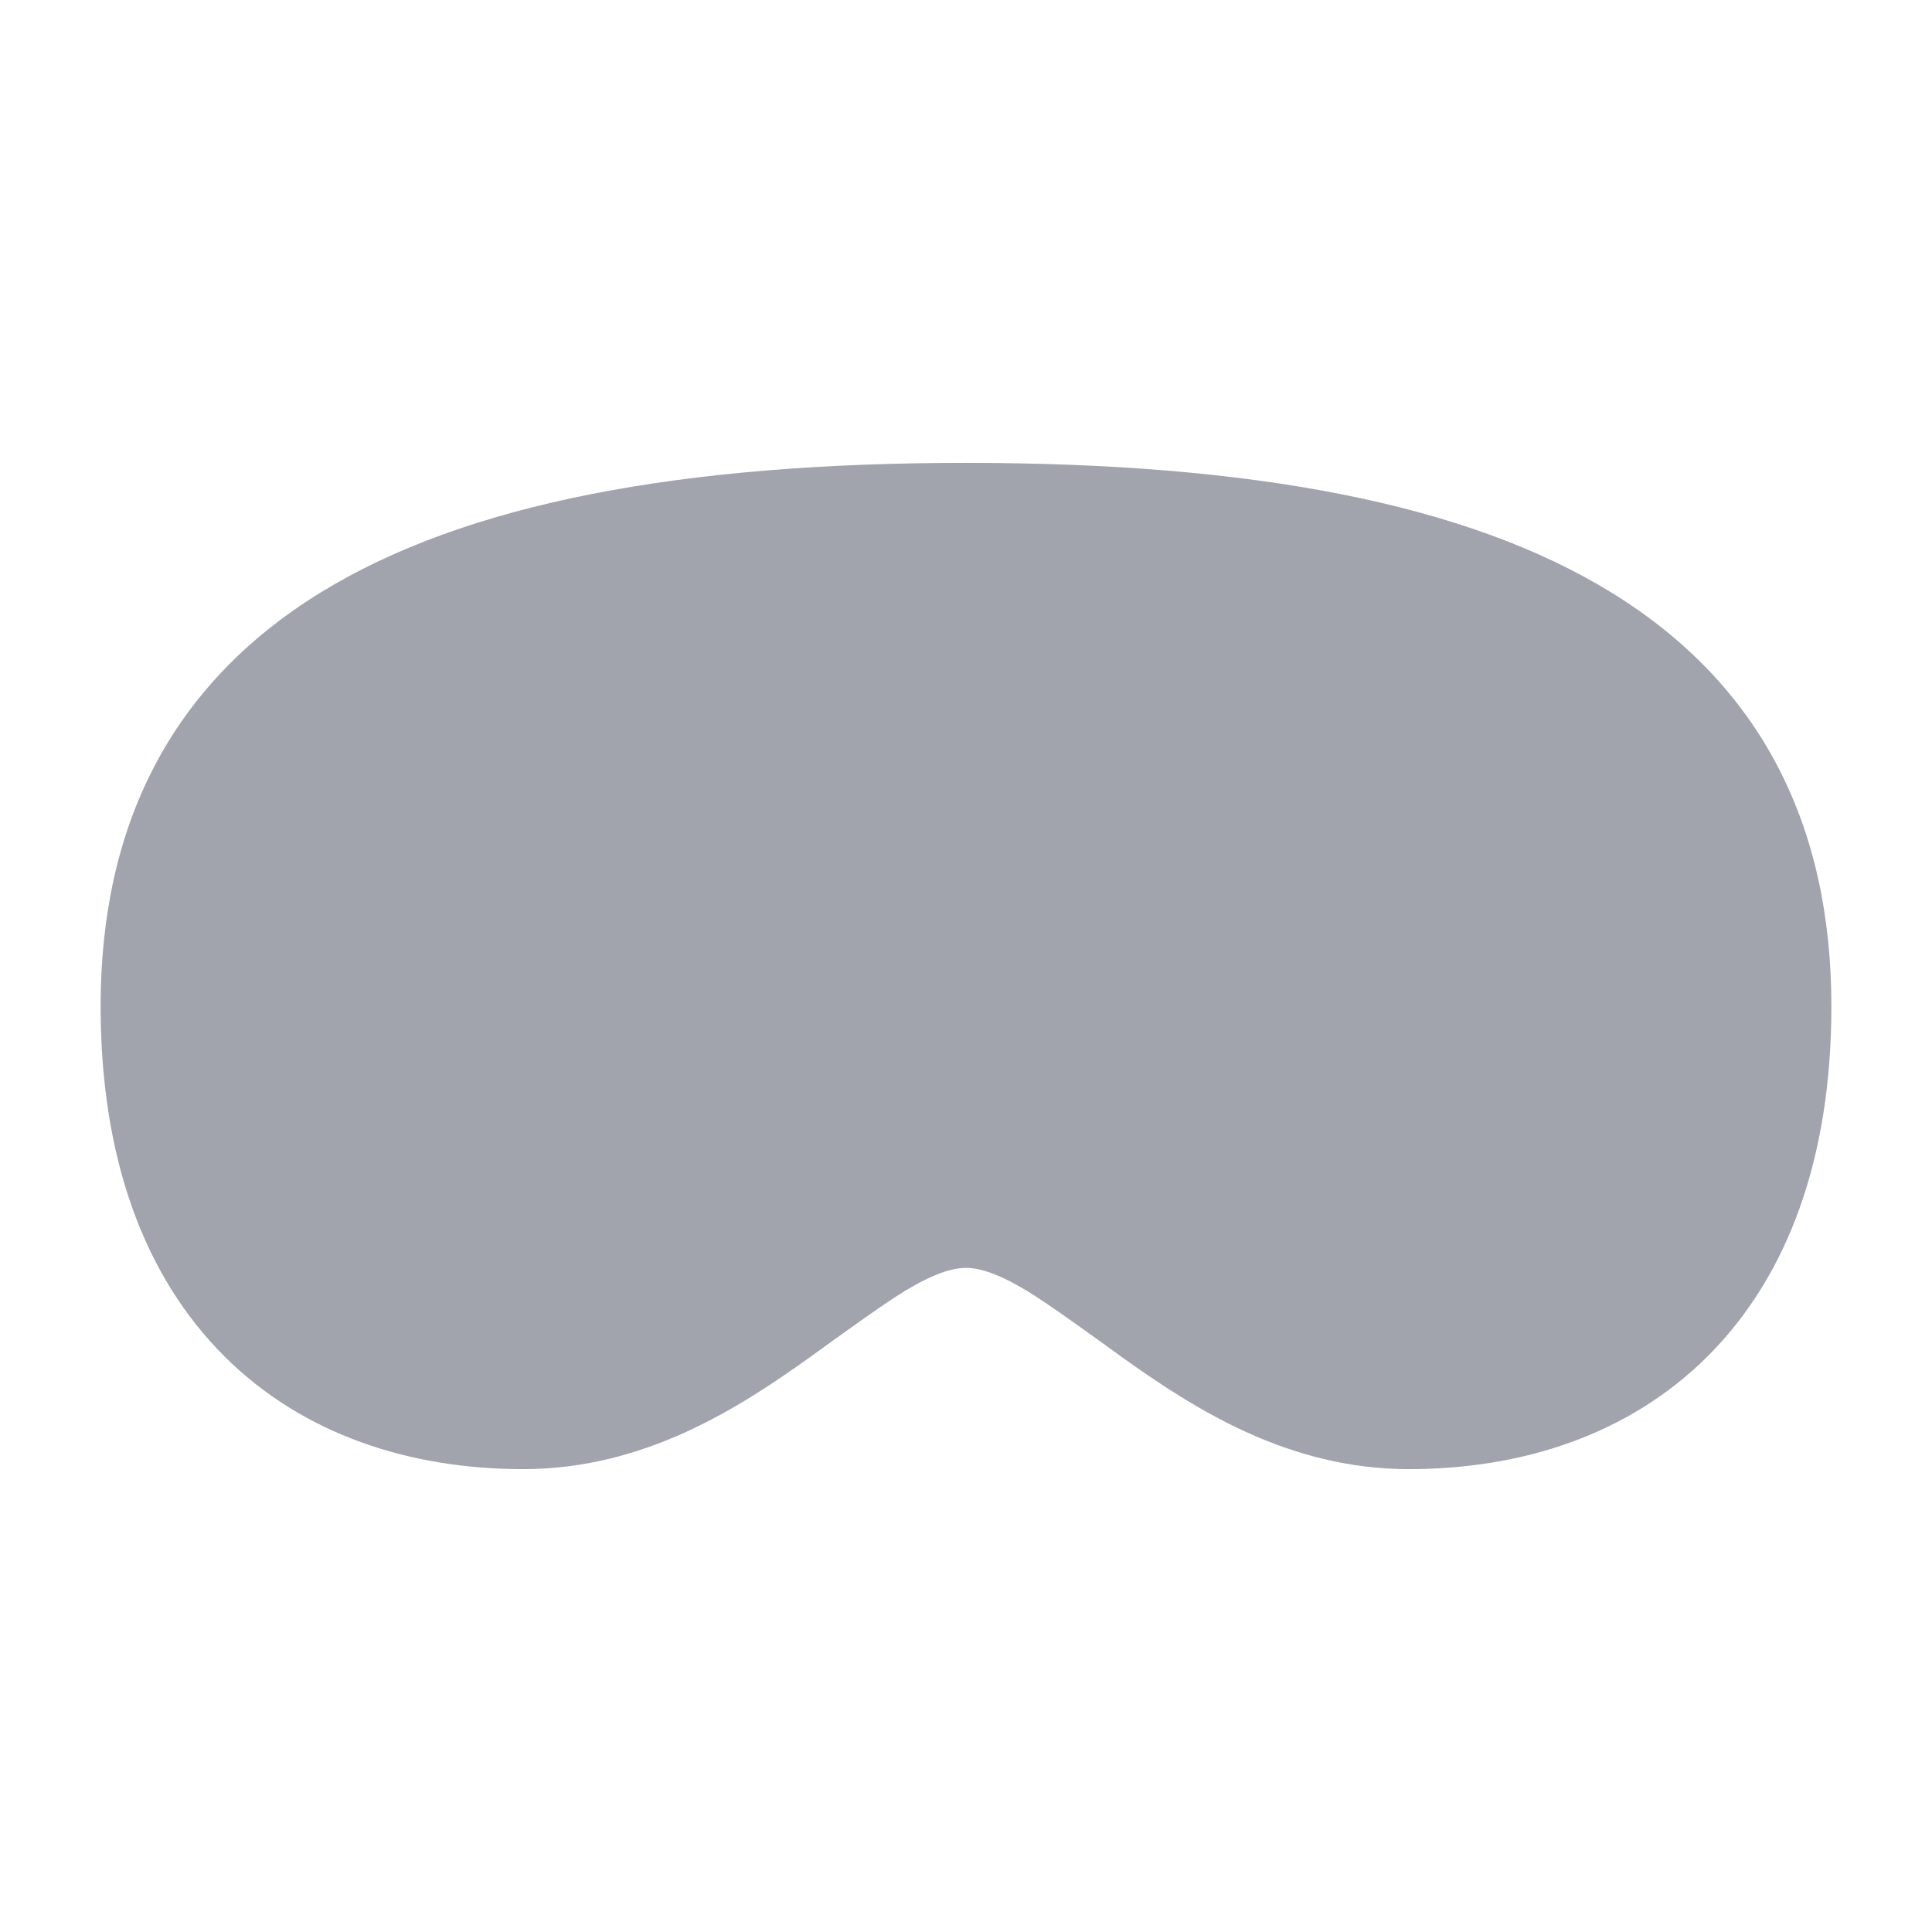 <svg width="24" height="24" viewBox="0 0 24 24" fill="none" xmlns="http://www.w3.org/2000/svg">
<path opacity="0.4" d="M3.982 7.361C5.786 6.251 8.457 5.75 12 5.75C15.543 5.75 18.214 6.251 20.018 7.361C21.893 8.515 22.75 10.274 22.75 12.5C22.75 14.393 22.206 15.854 21.218 16.843C20.232 17.829 18.898 18.25 17.5 18.25C15.994 18.25 14.824 17.492 13.939 16.86C13.634 16.638 13.015 16.19 12.755 16.034C12.404 15.823 12.171 15.75 12 15.75C11.829 15.75 11.596 15.823 11.245 16.034C10.985 16.19 10.366 16.638 10.061 16.86C9.176 17.492 8.006 18.25 6.5 18.25C5.103 18.25 3.768 17.829 2.782 16.843C1.794 15.854 1.25 14.393 1.25 12.5C1.25 10.274 2.107 8.515 3.982 7.361Z" fill="#141B34"/>
</svg>
